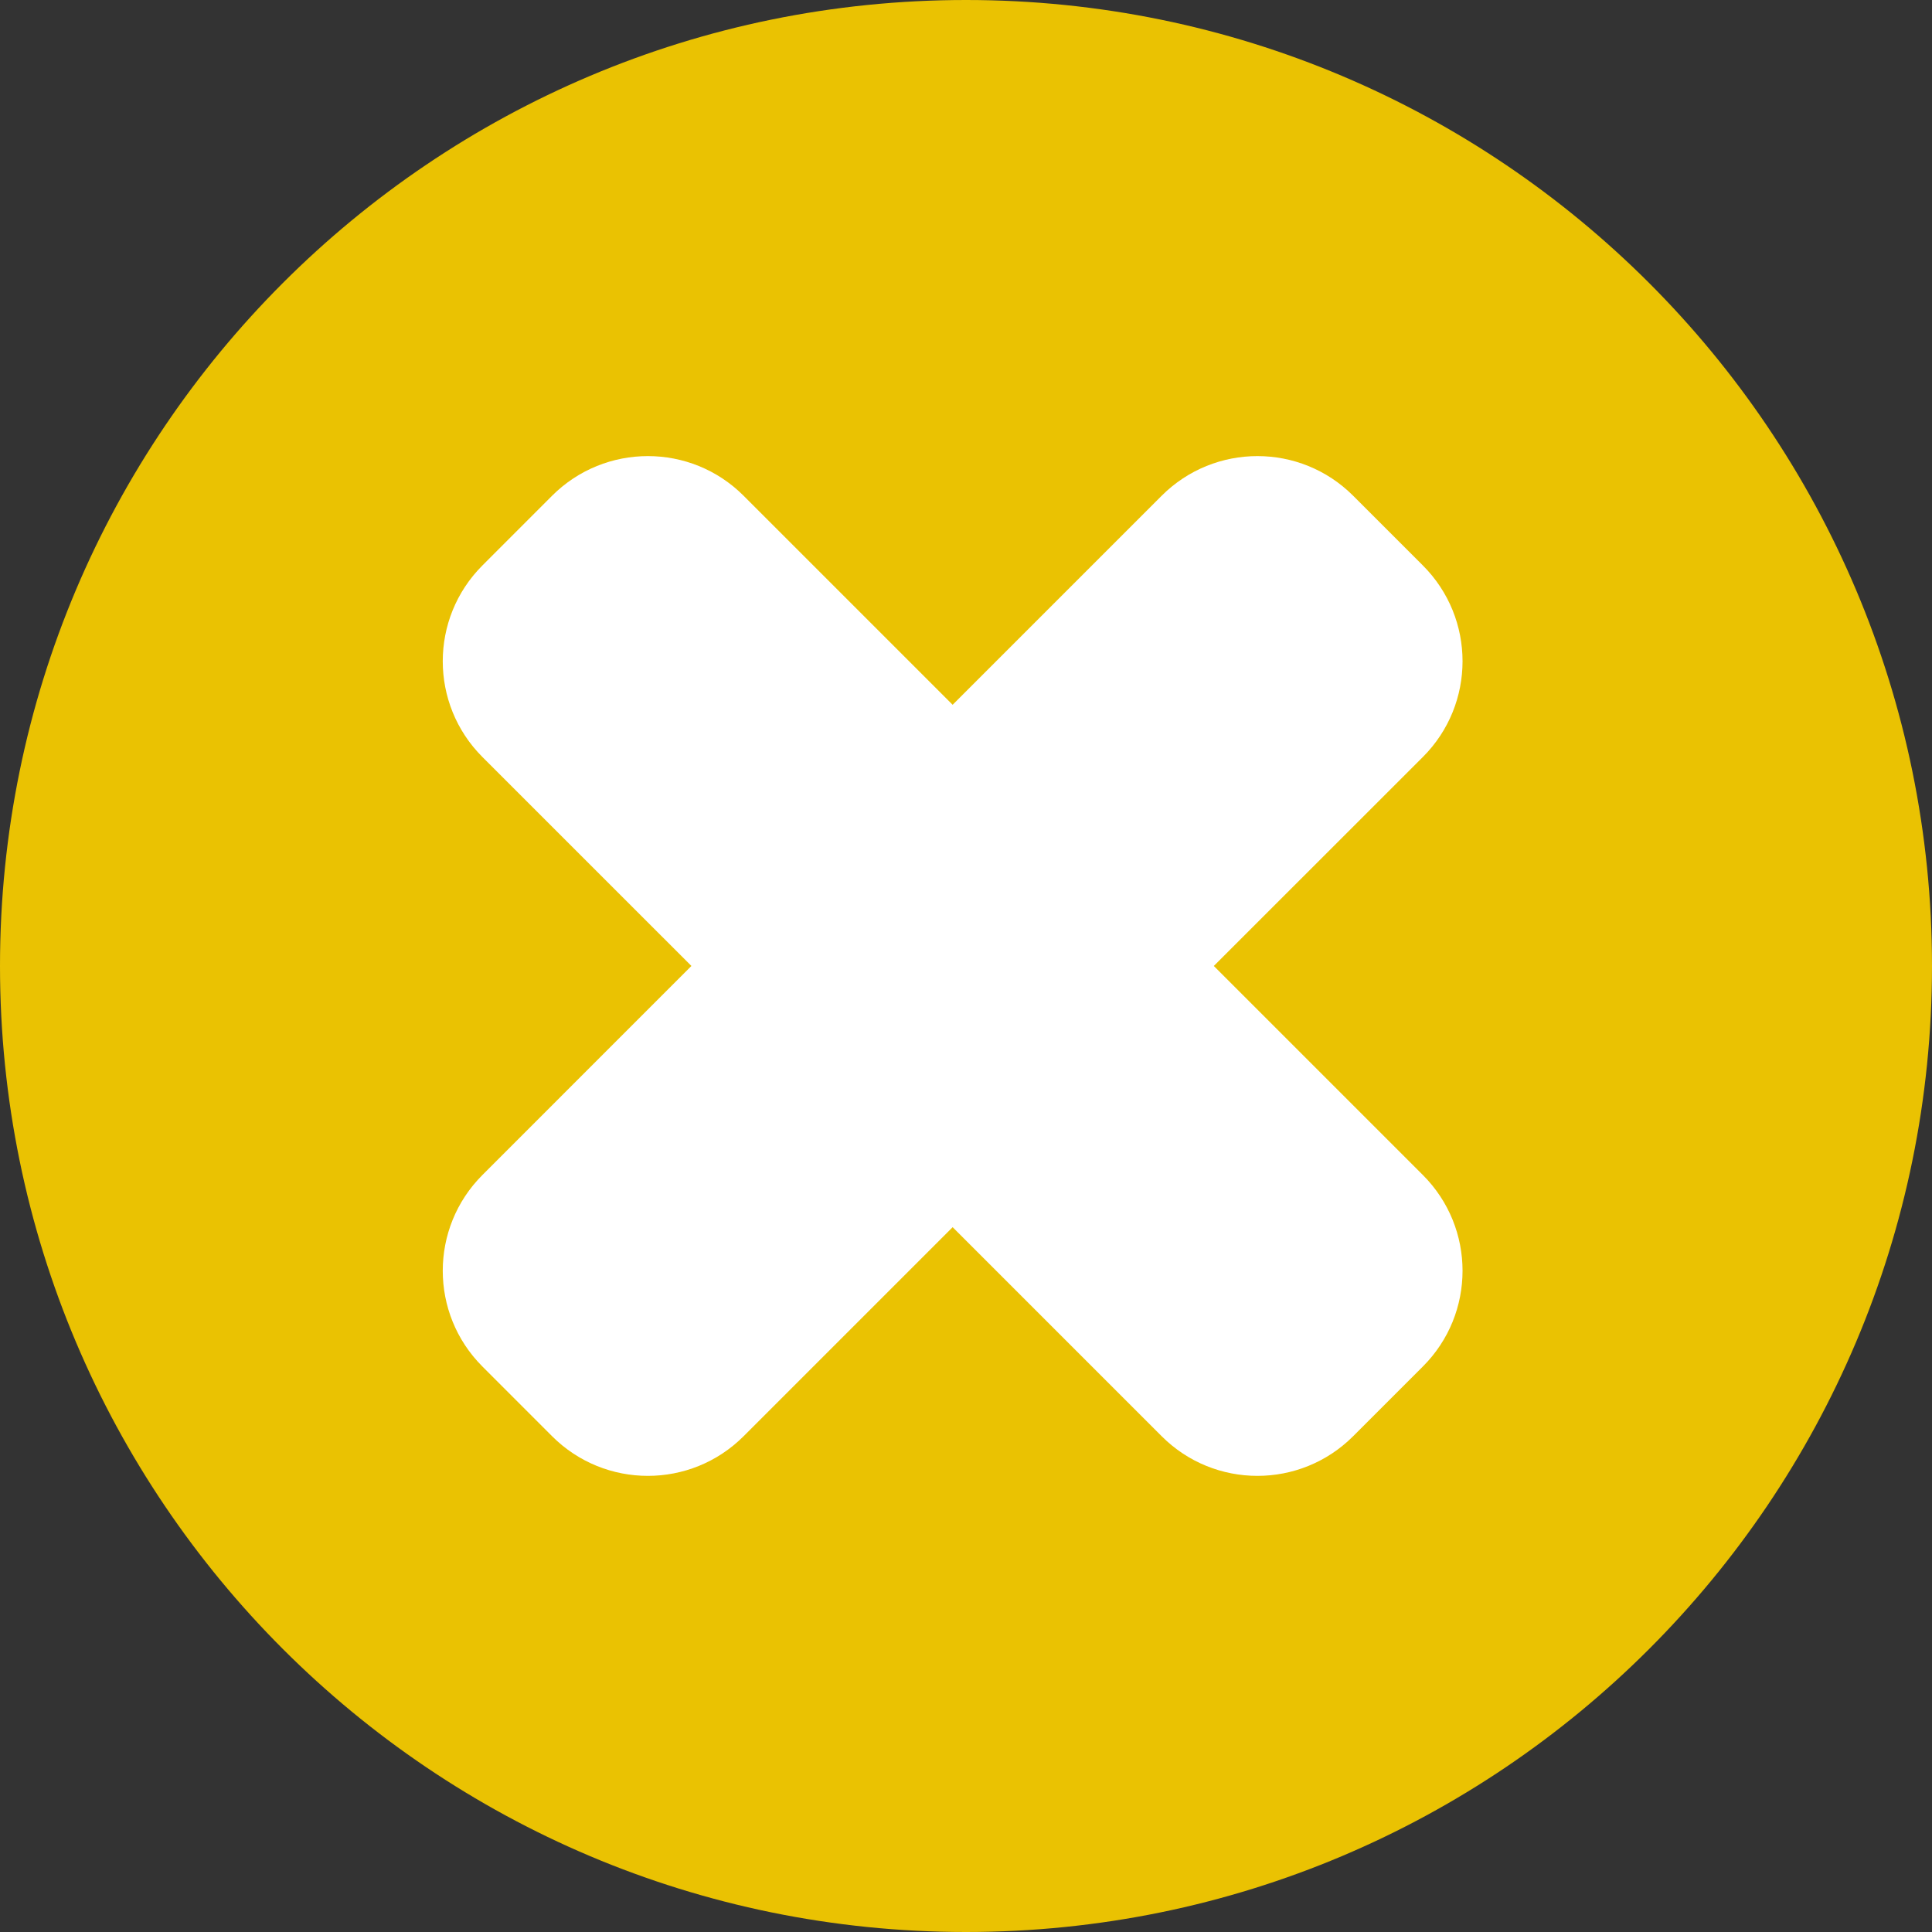 <svg width="48" height="48" viewBox="0 0 48 48" fill="none" xmlns="http://www.w3.org/2000/svg">
<rect x="0" y="0" width="48" height="48" fill="#333333" stroke="none"/>
<path d="M24 48C37.255 48 48 37.255 48 24C48 10.745 37.255 0 24 0C10.745 0 0 10.745 0 24C0 37.255 10.745 48 24 48Z" fill="#EAC202"/>
<path d="M30.157 23.999L35.351 18.807C36.665 17.493 36.665 15.363 35.351 14.049L33.619 12.317C32.306 11.003 30.175 11.003 28.861 12.317L23.668 17.51L18.475 12.317C17.162 11.003 15.031 11.003 13.716 12.317L11.985 14.049C10.672 15.363 10.672 17.493 11.985 18.807L17.178 23.999L11.985 29.193C10.672 30.507 10.672 32.637 11.985 33.95L13.716 35.682C15.031 36.996 17.161 36.996 18.475 35.682L23.668 30.489L28.861 35.682C30.174 36.996 32.305 36.996 33.619 35.682L35.351 33.95C36.665 32.637 36.665 30.507 35.351 29.193L30.157 23.999Z" fill="white"/>
</svg>
